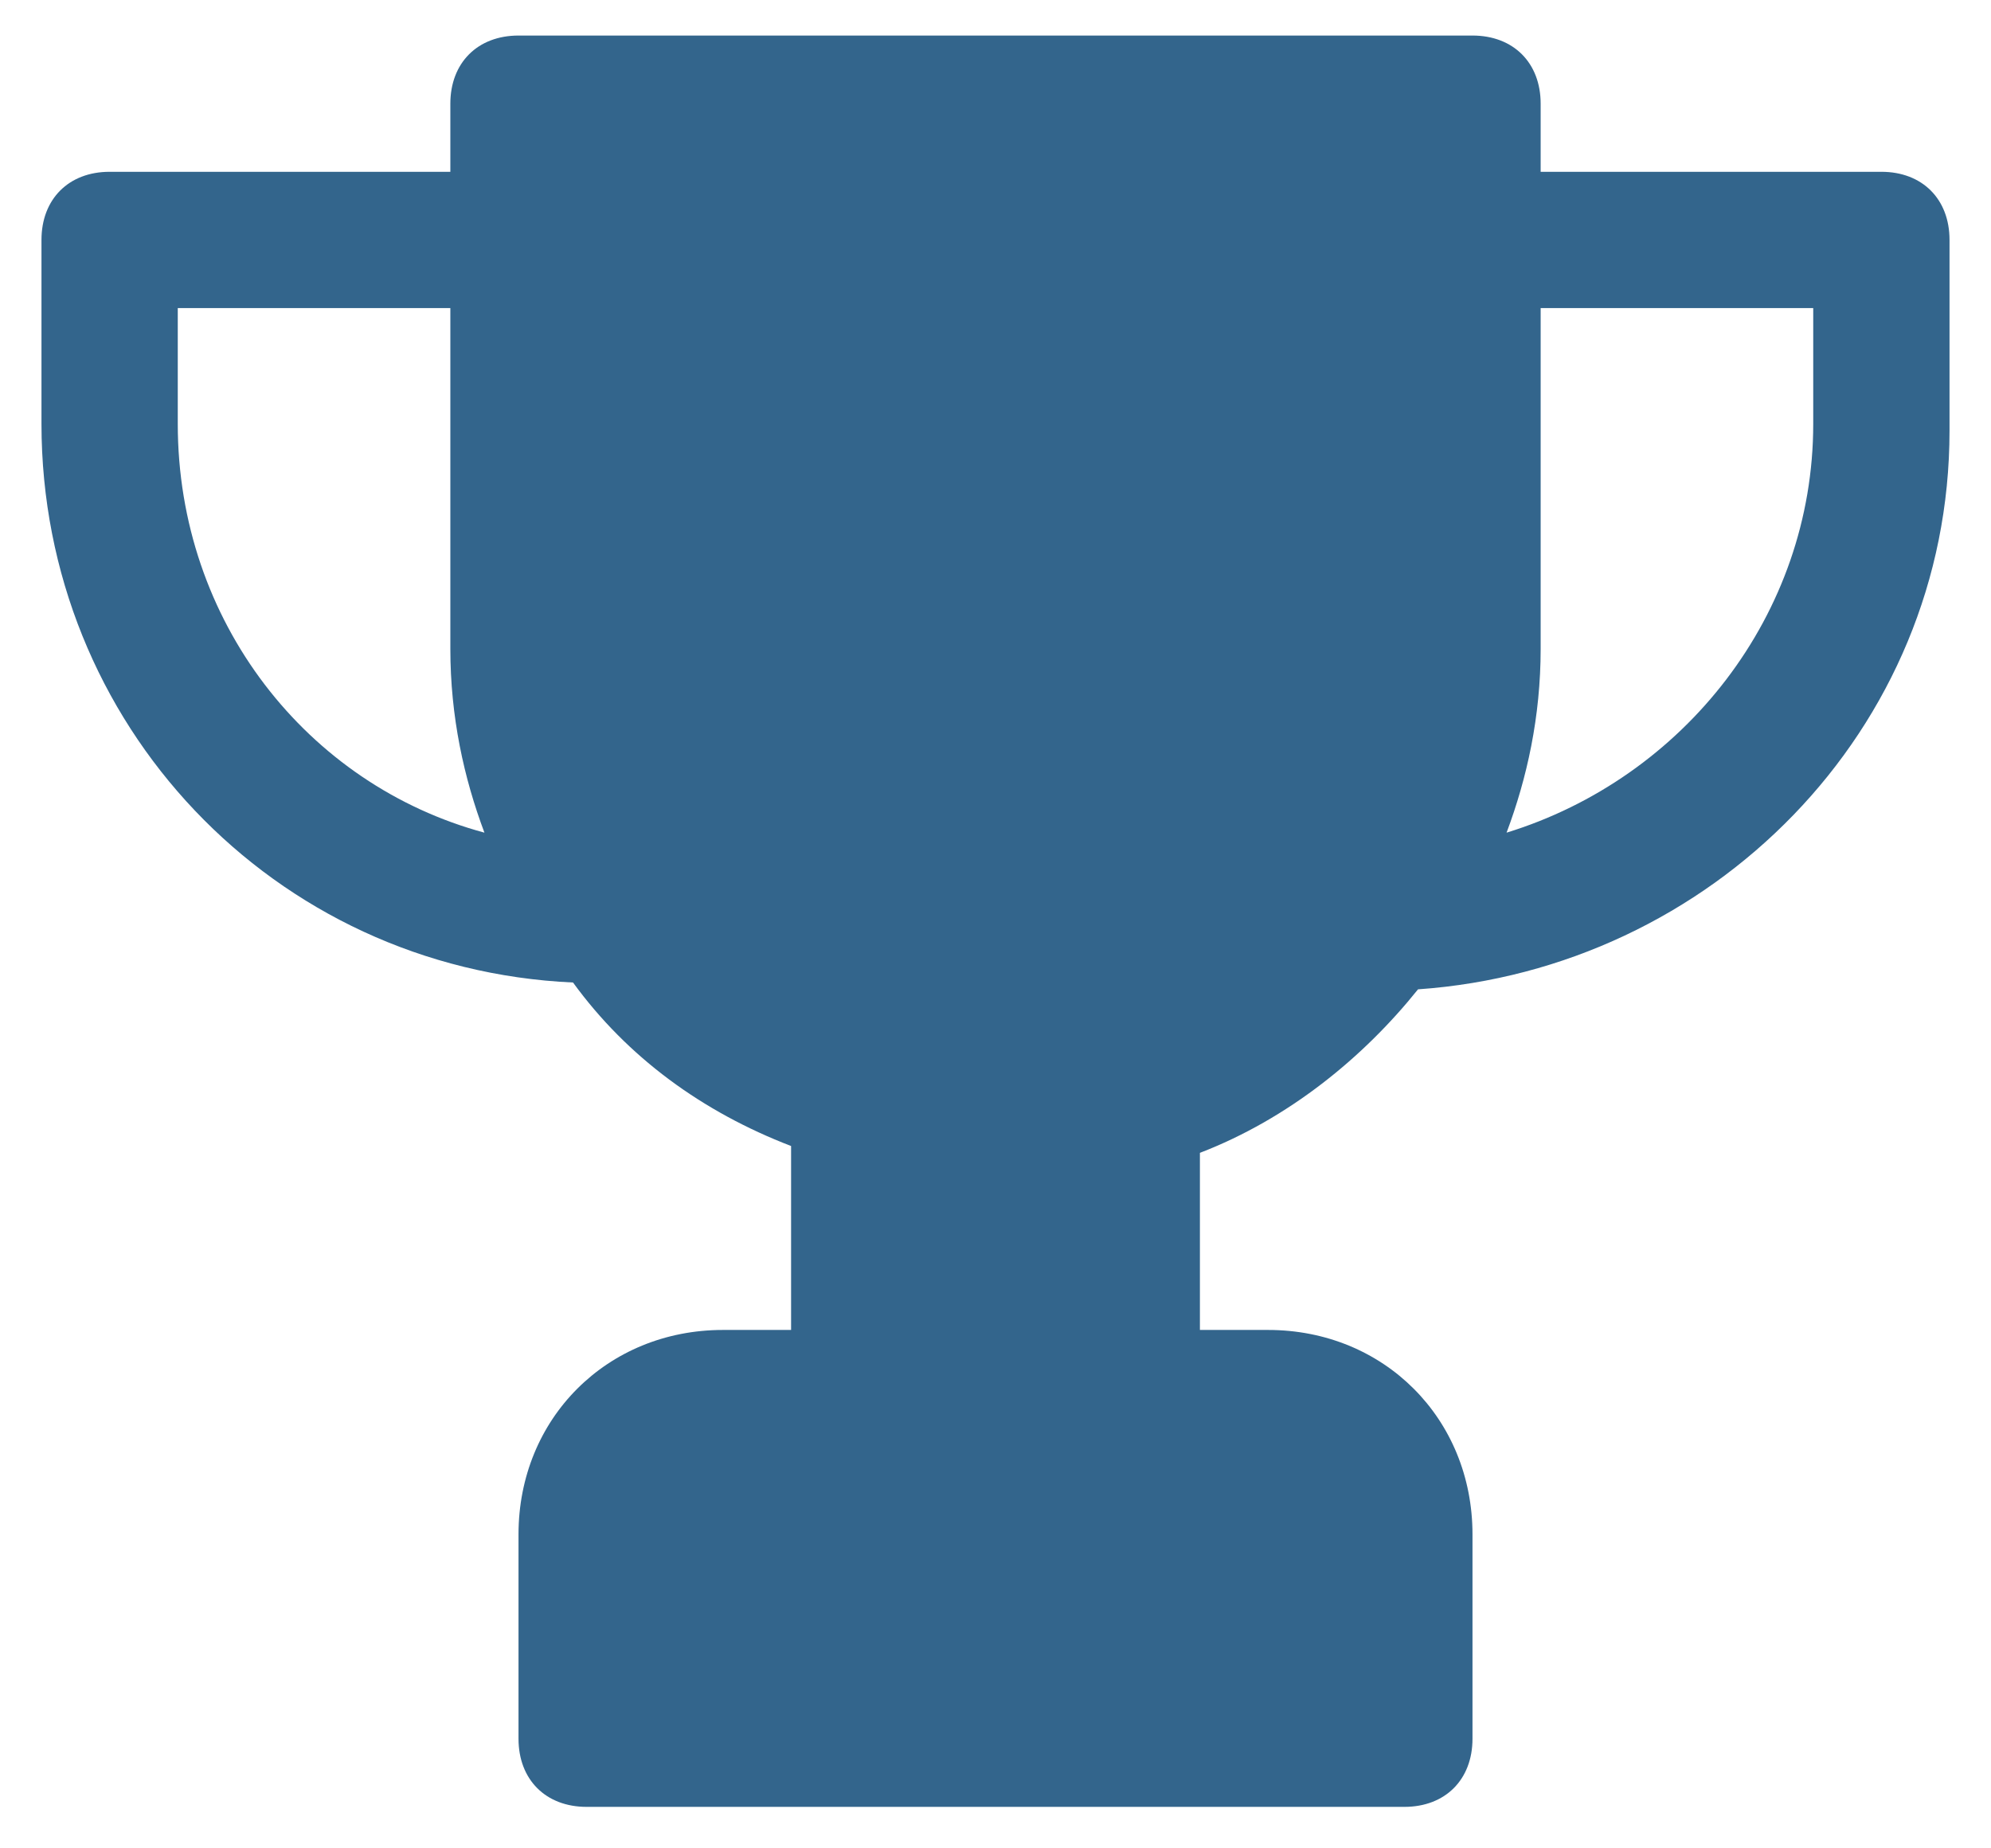 <svg width="42" height="39" viewBox="0 0 42 39" fill="none" xmlns="http://www.w3.org/2000/svg">
<path d="M39.688 3.625H32.5V2.188C32.5 1.325 31.925 0.75 31.062 0.75H10.938C10.075 0.75 9.5 1.325 9.5 2.188V3.625H2.312C1.45 3.625 0.875 4.2 0.875 5.062V8.944C0.875 15.269 5.763 20.444 12.088 20.731C13.238 22.312 14.819 23.462 16.688 24.181V28.062H15.25C12.806 28.062 10.938 29.931 10.938 32.375V36.688C10.938 37.55 11.512 38.125 12.375 38.125H29.625C30.488 38.125 31.062 37.55 31.062 36.688V32.375C31.062 29.931 29.194 28.062 26.75 28.062H25.312V24.325C27.181 23.606 28.762 22.312 29.913 20.875C36.094 20.444 41.125 15.412 41.125 9.088V5.062C41.125 4.2 40.55 3.625 39.688 3.625ZM3.75 8.944V6.5H9.5V13.688C9.5 15.125 9.787 16.419 10.219 17.569C6.481 16.562 3.75 13.113 3.75 8.944ZM38.25 8.944C38.25 12.969 35.519 16.419 31.781 17.569C32.212 16.419 32.5 15.125 32.5 13.688V6.5H38.25V8.944Z" fill="#33658C"/>
</svg>
